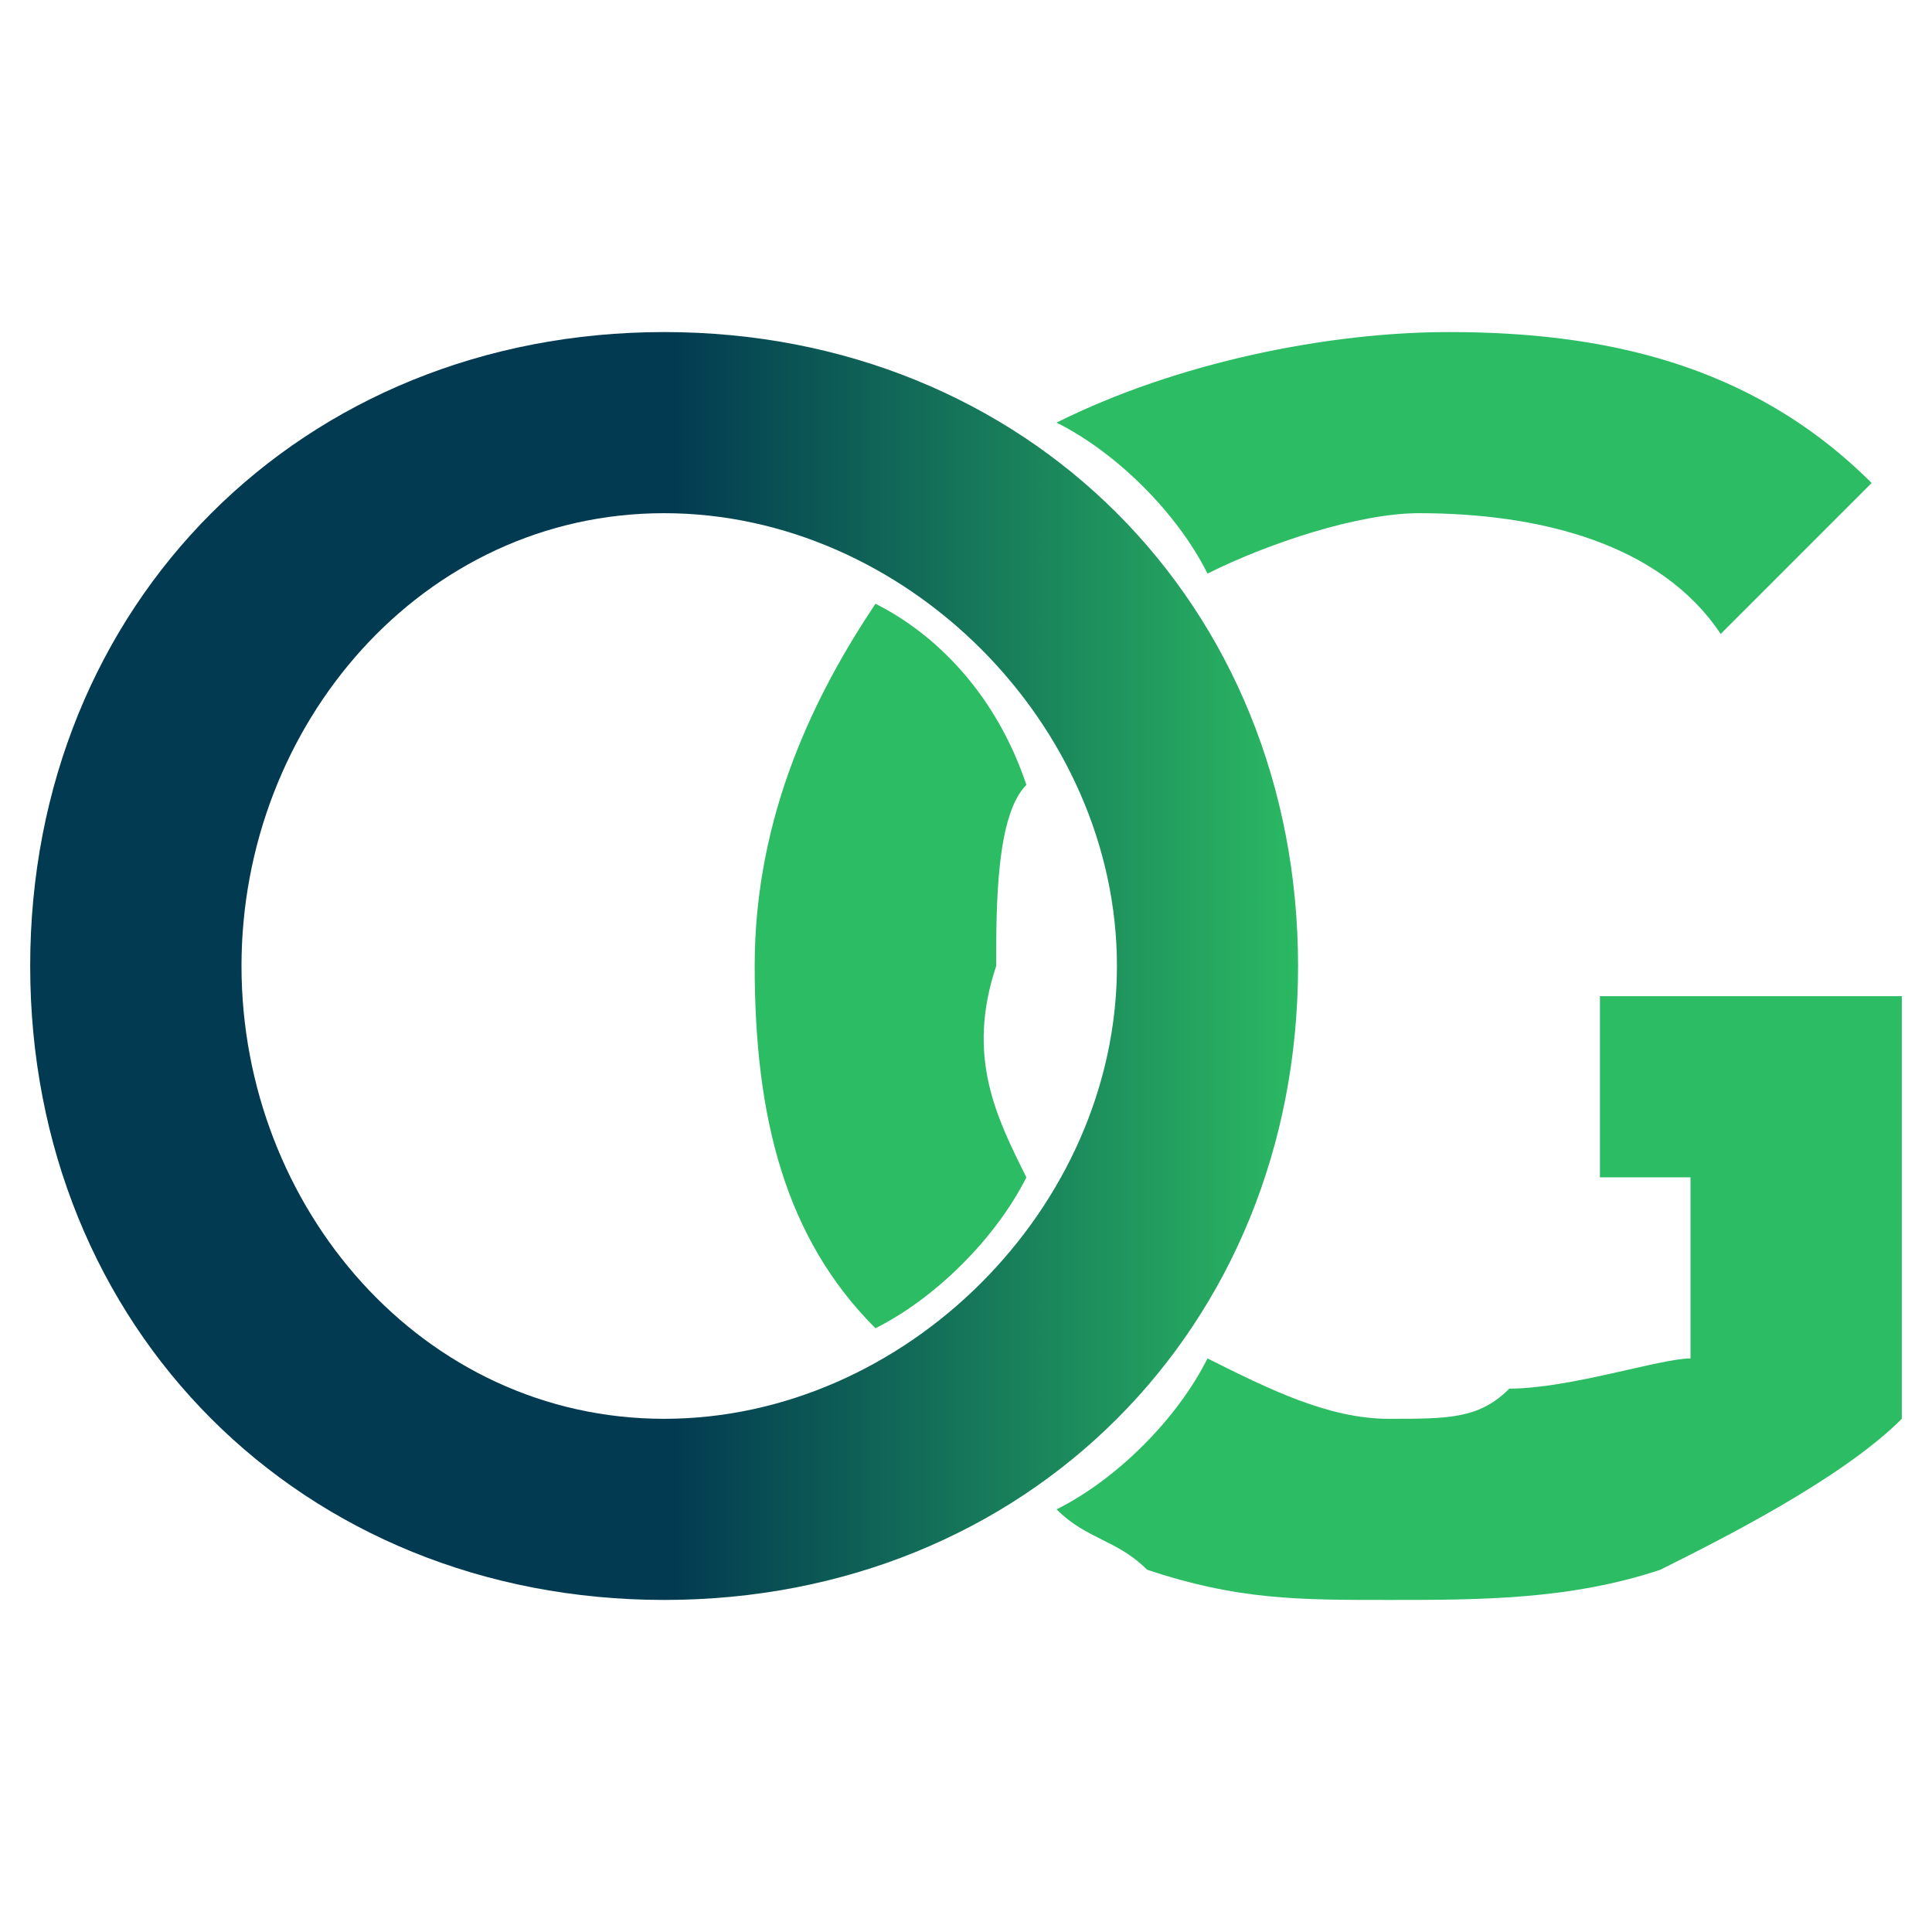 <?xml version="1.0" encoding="UTF-8"?>
<!DOCTYPE svg PUBLIC "-//W3C//DTD SVG 1.1//EN" "http://www.w3.org/Graphics/SVG/1.1/DTD/svg11.dtd">
<!-- Creator: CorelDRAW X8 -->
<svg xmlns="http://www.w3.org/2000/svg" xml:space="preserve" width="64px" height="64px" version="1.1" style="shape-rendering:geometricPrecision; text-rendering:geometricPrecision; image-rendering:optimizeQuality; fill-rule:evenodd; clip-rule:evenodd"
viewBox="0 0 64 64"
 xmlns:xlink="http://www.w3.org/1999/xlink">
 <defs>
  <style type="text/css">
   <![CDATA[
    .fil0 {fill:#2CBC63;fill-rule:nonzero}
    .fil1 {fill:url(#id0)}
   ]]>
  </style>
  <linearGradient id="id0" gradientUnits="userSpaceOnUse" x1="0.827" y1="31.999" x2="43.479" y2="31.999">
   <stop offset="0" style="stop-opacity:1; stop-color:#023A51"/>
   <stop offset="0.502" style="stop-opacity:1; stop-color:#023A51"/>
   <stop offset="1" style="stop-opacity:1; stop-color:#2CBC63"/>
  </linearGradient>
 </defs>
 <g id="Camada_x0020_1">
  <path class="fil0" d="M53 33l10 0 0 14c-2,2 -6,4 -8,5 -3,1 -6,1 -9,1 -3,0 -5,0 -8,-1 -1,-1 -2,-1 -3,-2 2,-1 4,-3 5,-5 2,1 4,2 6,2 2,0 3,0 4,-1 2,0 5,-1 6,-1l0 -6 -3 0 0 -6zm-24 11c-3,-3 -4,-7 -4,-12 0,-5 2,-9 4,-12 2,1 4,3 5,6 -1,1 -1,4 -1,6 -1,3 0,5 1,7 -1,2 -3,4 -5,5zm6 -30c4,-2 9,-3 13,-3 5,0 10,1 14,5l-5 5c-2,-3 -6,-4 -10,-4 -2,0 -5,1 -7,2 -1,-2 -3,-4 -5,-5z"/>
  <path class="fil1" d="M22 11c12,0 21,9 21,21 0,12 -9,21 -21,21 -12,0 -21,-9 -21,-21 0,-12 9,-21 21,-21zm0 6c8,0 15,7 15,15 0,8 -7,15 -15,15 -8,0 -14,-7 -14,-15 0,-8 6,-15 14,-15z"/>
 </g>
</svg>
